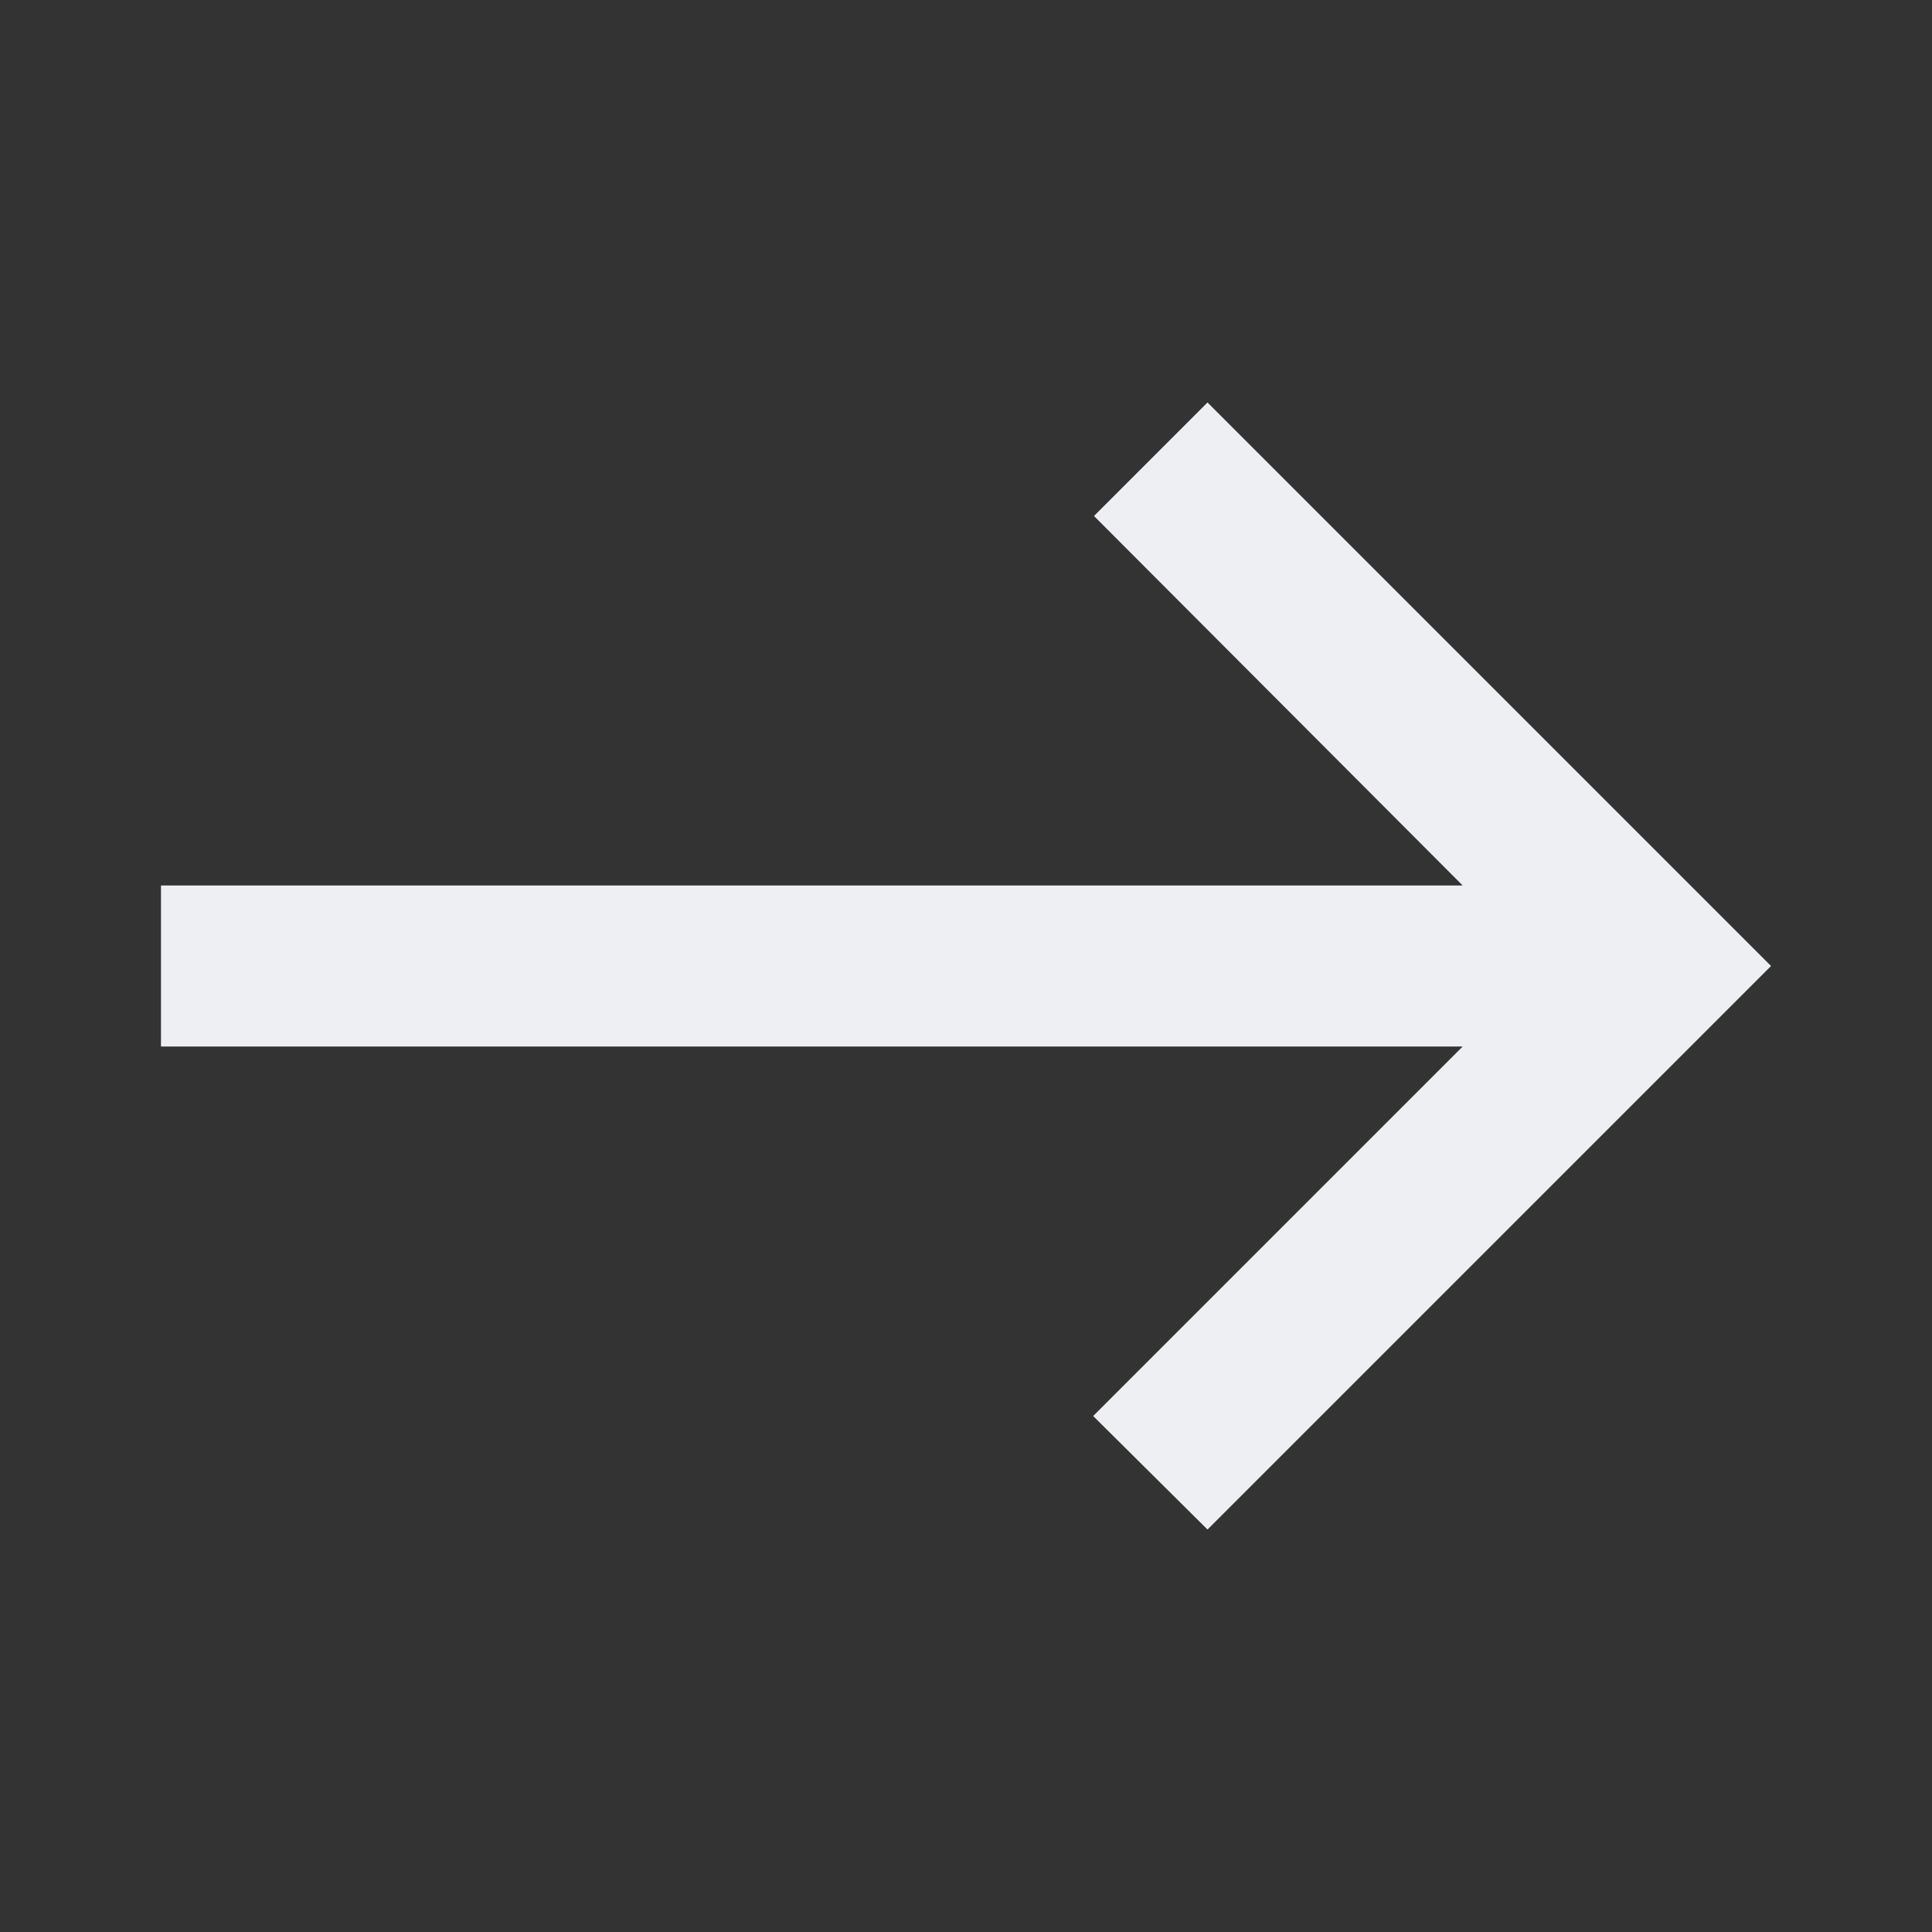 <svg width="28" height="28" viewBox="0 0 28 28" fill="none" xmlns="http://www.w3.org/2000/svg">
<rect x="0" y="0" width="28" height="28" fill="#333333" stroke="none"/>
<g clip-path="url(#clip0_137_315)">
<path d="M17.5 5.833L15.855 7.478L21.198 12.833H2.333V15.167H21.198L15.843 20.522L17.5 22.167L25.667 14L17.5 5.833Z" fill="#EEEFF2"/>
</g>
<defs>
<clipPath id="clip0_137_315">
<rect width="28" height="28" fill="white"/>
</clipPath>
</defs>
</svg>
